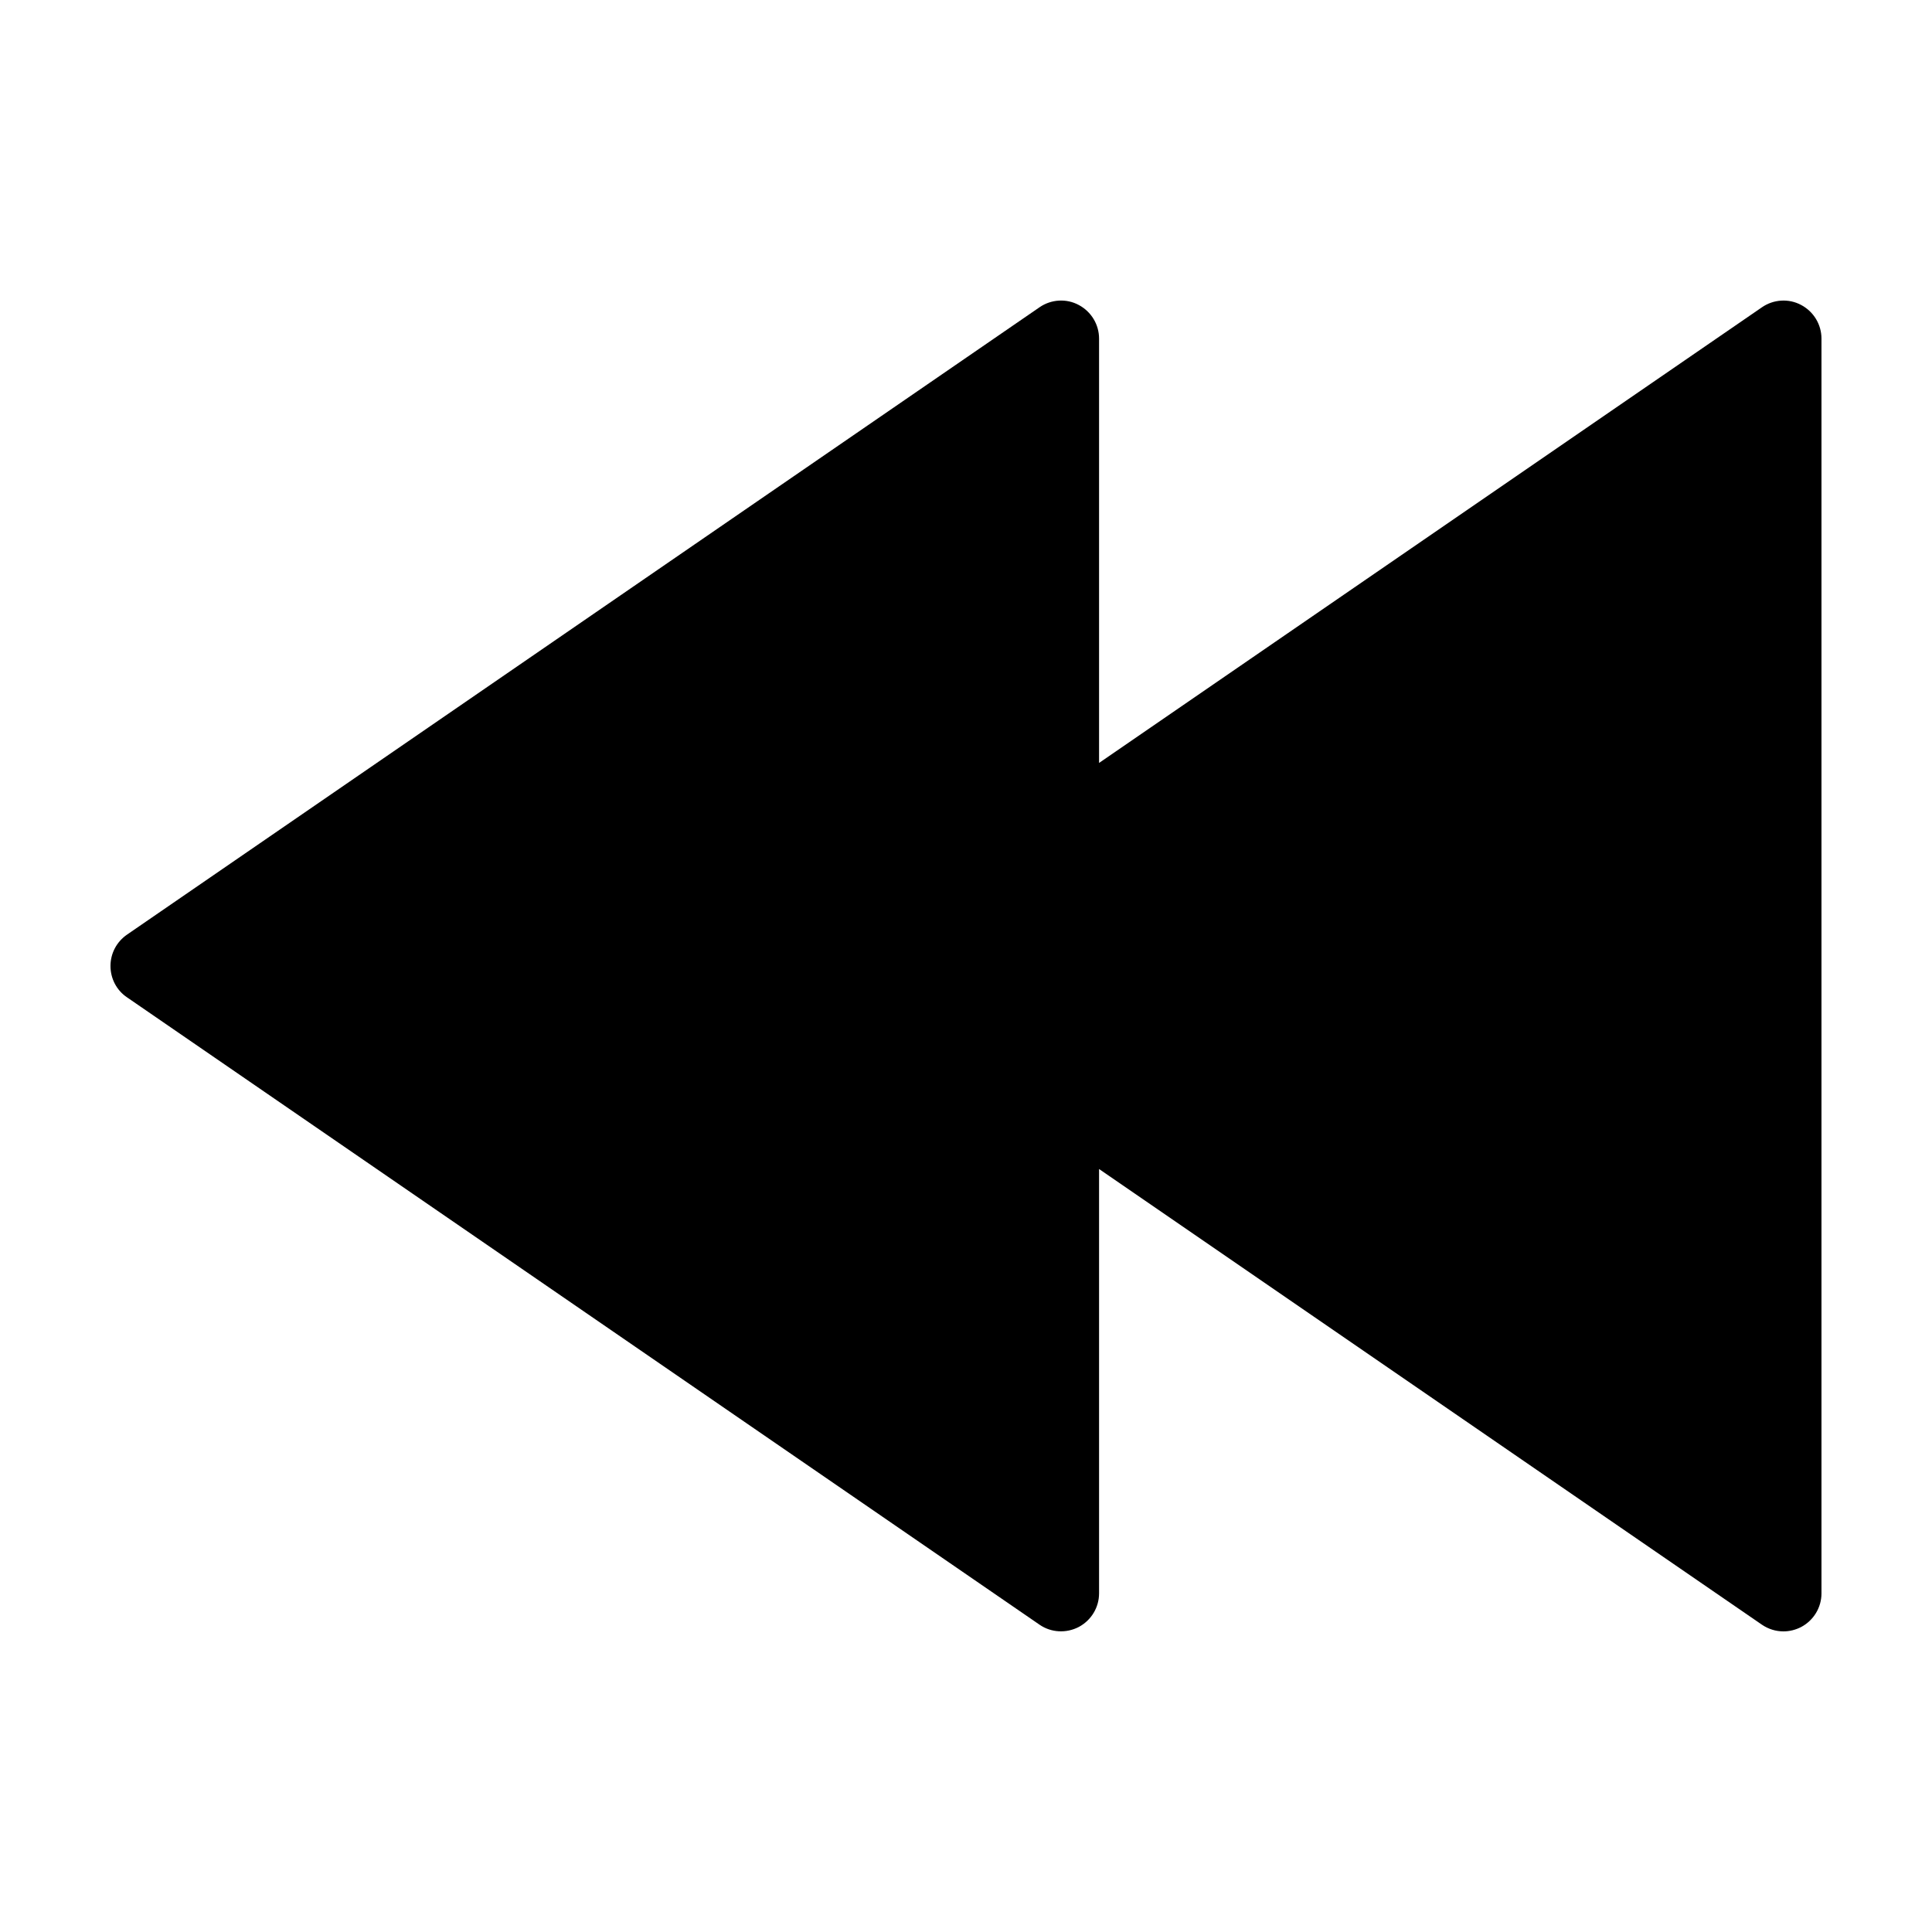 <?xml version="1.0" encoding="UTF-8"?>
<!-- Uploaded to: SVG Repo, www.svgrepo.com, Generator: SVG Repo Mixer Tools -->
<svg fill="#000000" width="800px" height="800px" version="1.1" viewBox="144 144 512 512" xmlns="http://www.w3.org/2000/svg">
 <path d="m626.71 233.74v332.52c0 3.727-2.066 7.152-5.391 8.918-1.461 0.754-3.07 1.156-4.684 1.156-2.016 0-3.981-0.605-5.691-1.762l-175.68-120.77v112.45c0 3.727-2.066 7.152-5.391 8.918-3.324 1.715-7.305 1.512-10.379-0.605l-241.83-166.26c-2.773-1.859-4.383-4.984-4.383-8.309s1.613-6.398 4.383-8.312l241.83-166.26c3.074-2.117 7.106-2.367 10.379-0.605 3.324 1.762 5.391 5.188 5.391 8.918v112.45l175.68-120.76c3.074-2.117 7.106-2.367 10.379-0.605 3.324 1.762 5.387 5.188 5.387 8.918z"/>
</svg>